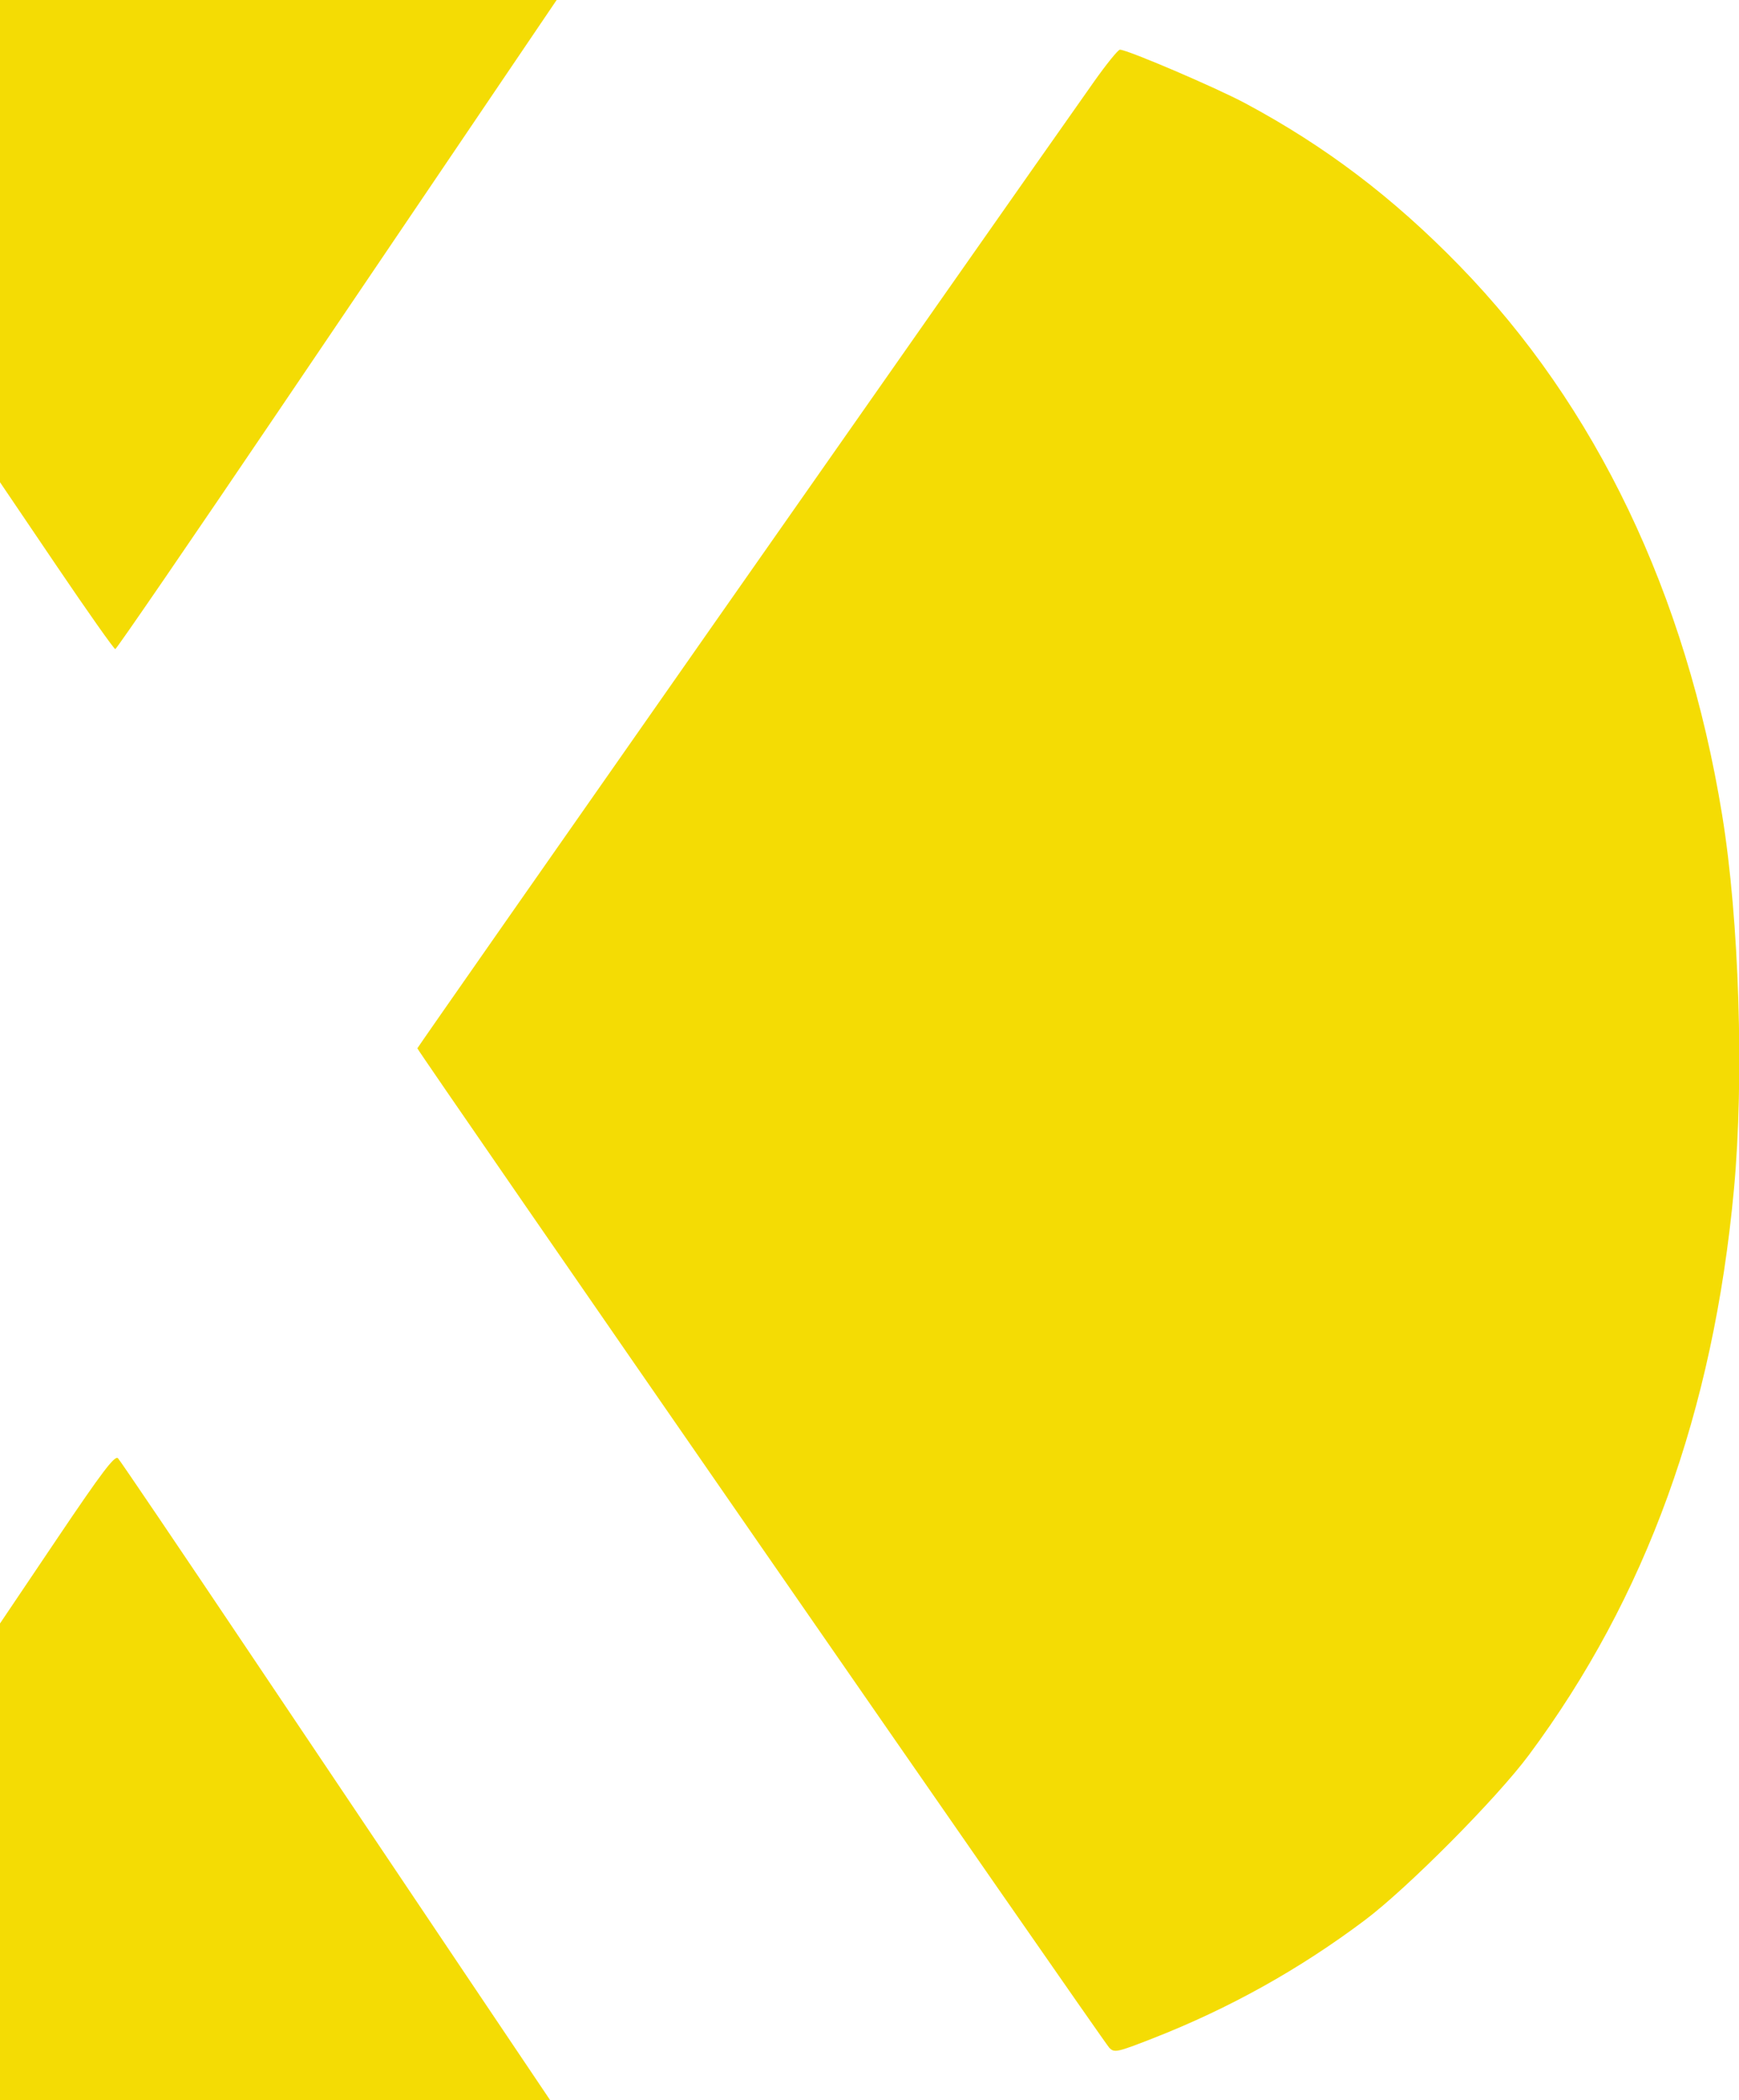 <svg xmlns="http://www.w3.org/2000/svg" width="525" height="634" viewBox="0 0 525 634"><path d="" stroke="none" fill="#fcdc04" fill-rule="evenodd"></path><path d="M 0 72.792 L 0 145.584 17.056 170.792 C 26.438 184.656, 34.425 195.983, 34.806 195.962 C 35.188 195.941, 57.775 162.988, 85 122.733 C 112.225 82.478, 142.049 38.395, 151.275 24.771 L 168.050 0 84.025 0 L 0 0 0 72.792 M 330.210 24.750 C 298.369 69.872, 126 316.118, 126 316.484 C 126 317.216, 333.041 616.283, 334.874 618.199 C 336.399 619.793, 337.213 619.619, 348 615.398 C 371.100 606.359, 392.210 594.595, 412 579.736 C 424.935 570.024, 451.813 542.964, 461.572 529.829 C 496.949 482.214, 517.229 426.268, 523.473 359.063 C 526.585 325.567, 525.073 277.654, 519.905 246 C 509.007 179.251, 481.900 122.611, 440.522 80.131 C 420.520 59.596, 400.164 44.163, 376 31.212 C 367.112 26.449, 340.350 15, 338.103 15 C 337.546 15, 333.994 19.387, 330.210 24.750 M 17.212 464.561 L 0 490.127 0 562.063 L 0 634 83.031 634 L 166.063 634 140.674 596.250 C 126.710 575.487, 97.630 532.175, 76.051 500 C 54.473 467.825, 36.279 440.936, 35.621 440.248 C 34.678 439.262, 30.762 444.434, 17.212 464.561" stroke="none" fill="#f4dc04" fill-rule="evenodd"></path></svg>